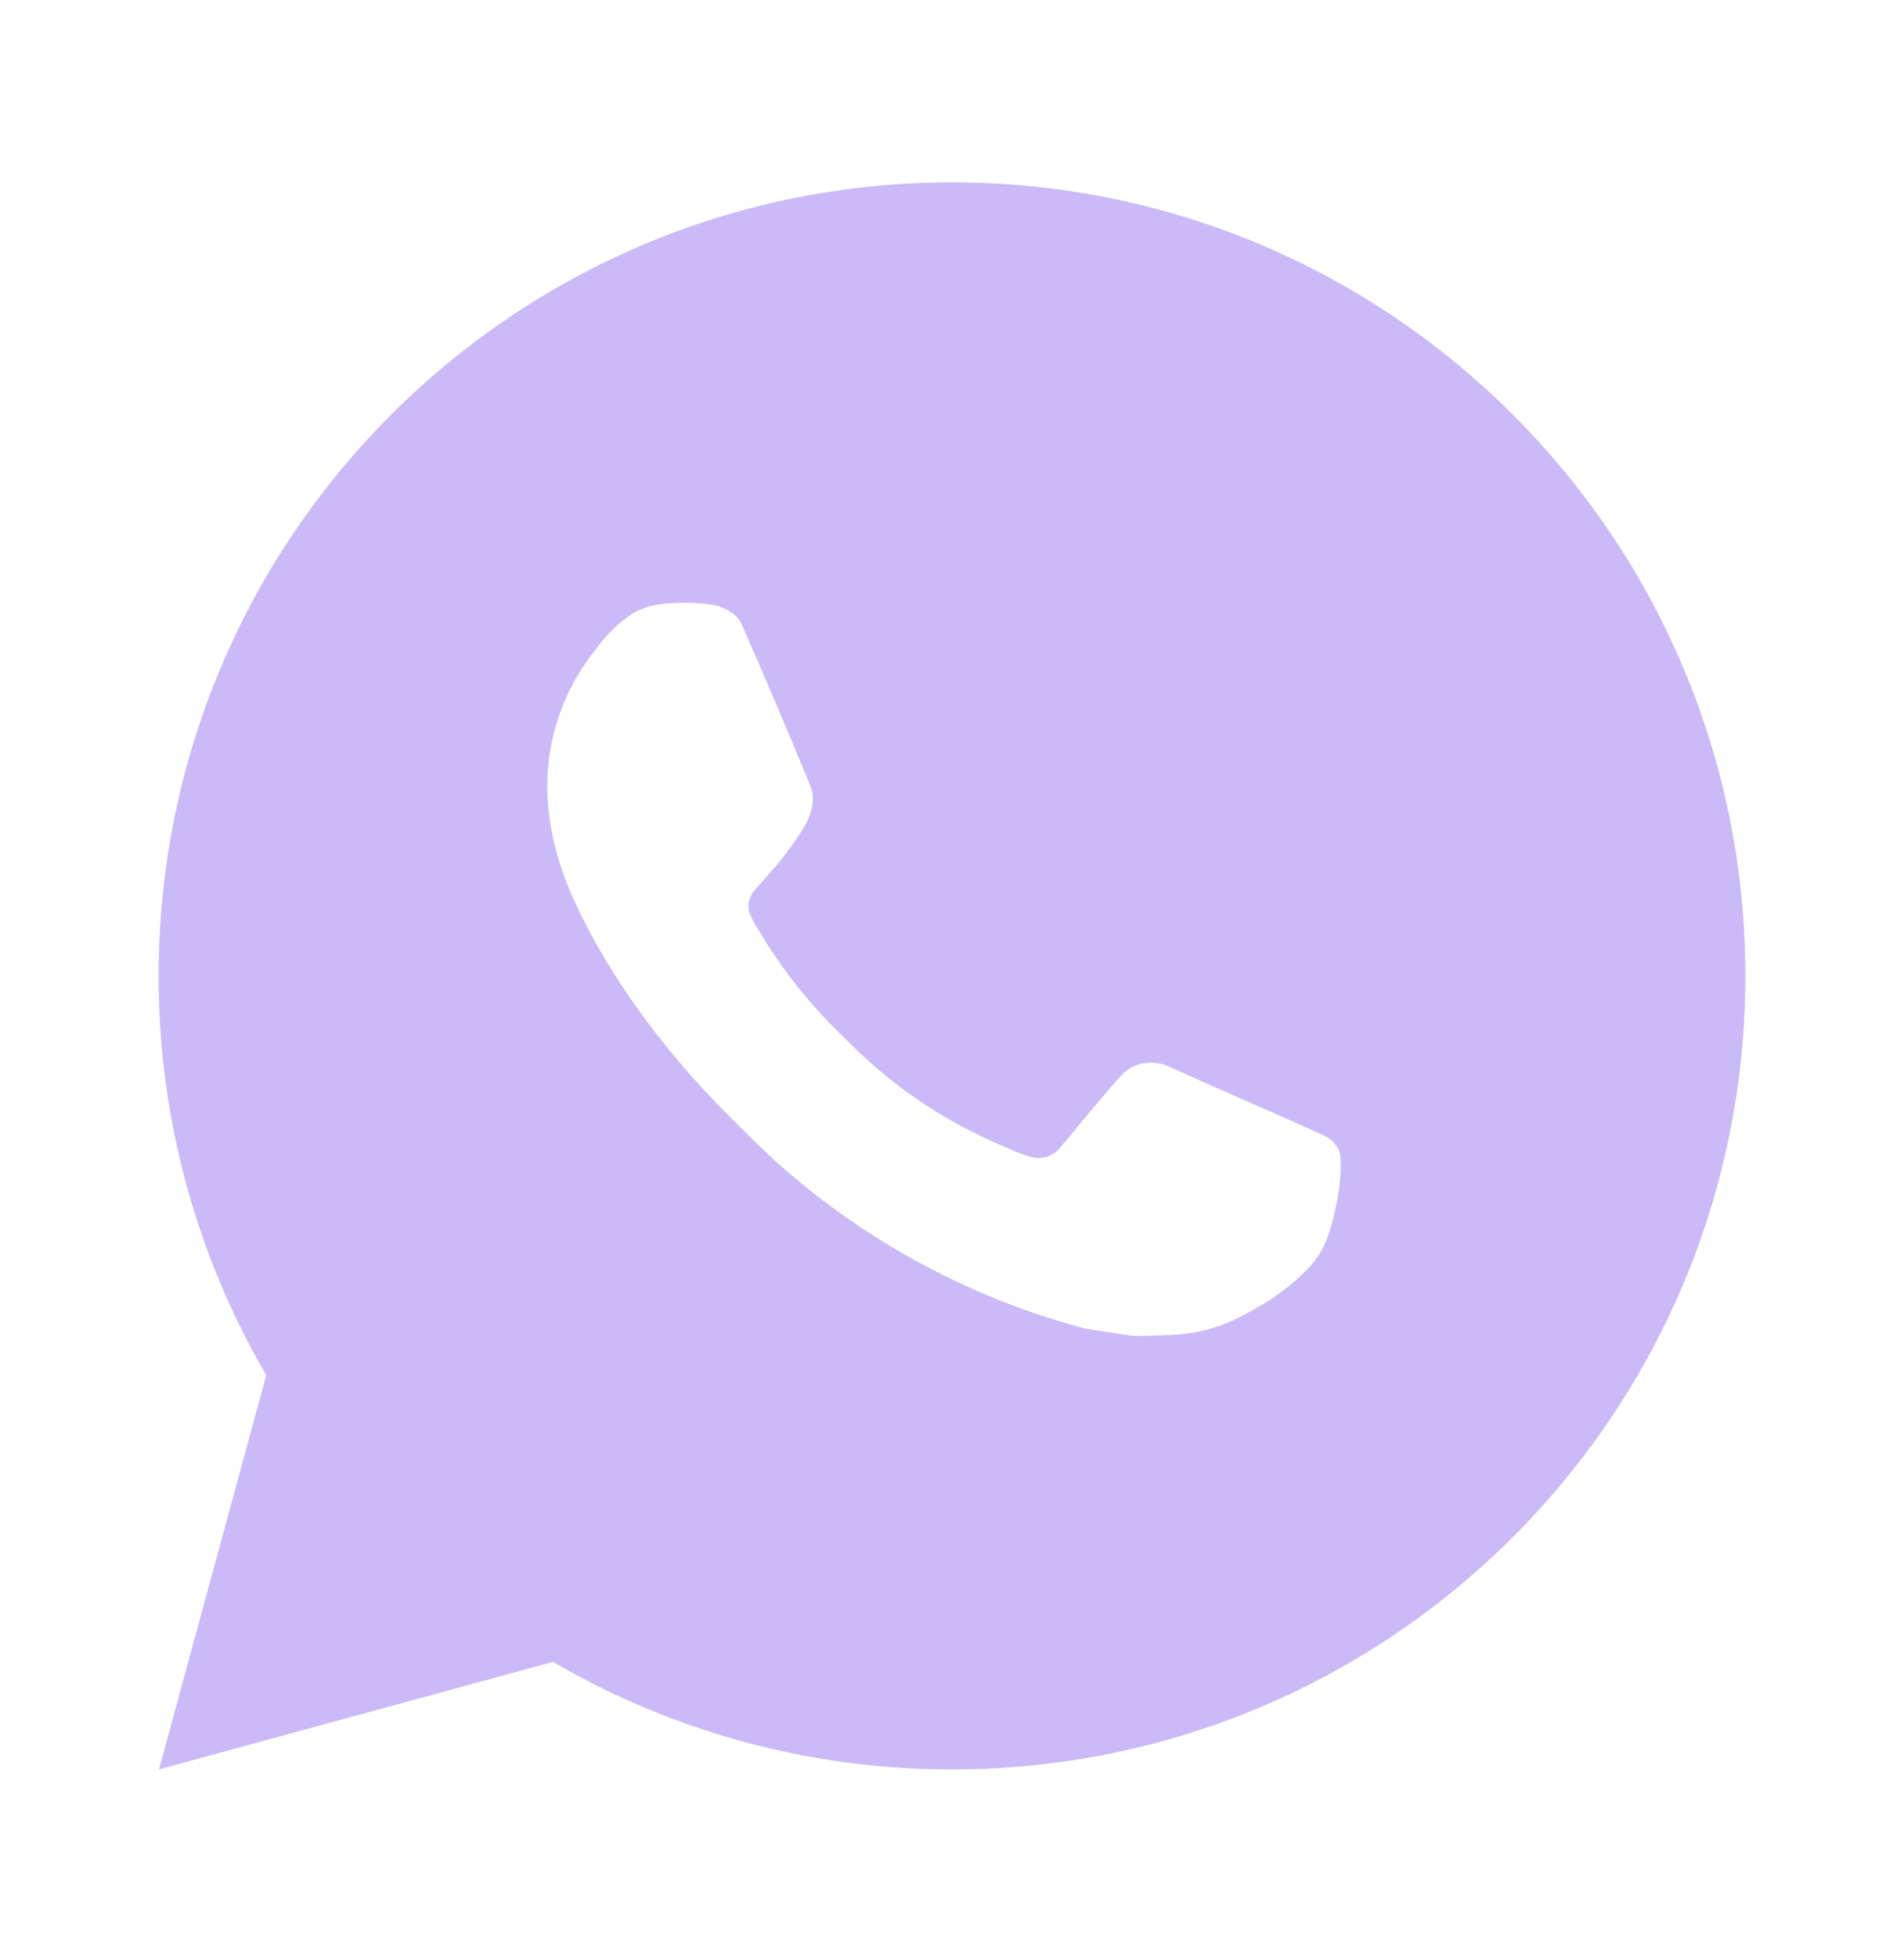 <?xml version="1.0" encoding="UTF-8"?> <svg xmlns="http://www.w3.org/2000/svg" width="36" height="37" viewBox="0 0 36 37" fill="none"><path d="M18 3.447C26.285 3.447 33 10.163 33 18.447C33 26.732 26.285 33.447 18 33.447C15.349 33.452 12.745 32.75 10.455 31.415L3.006 33.447L5.034 25.995C3.697 23.705 2.995 21.099 3 18.447C3 10.163 9.716 3.447 18 3.447ZM12.888 11.397L12.588 11.409C12.394 11.423 12.204 11.474 12.03 11.559C11.867 11.652 11.719 11.767 11.589 11.901C11.409 12.071 11.307 12.218 11.197 12.36C10.643 13.082 10.344 13.967 10.348 14.877C10.351 15.612 10.543 16.328 10.844 16.997C11.457 18.35 12.466 19.782 13.799 21.11C14.12 21.429 14.434 21.75 14.774 22.049C16.429 23.506 18.401 24.557 20.534 25.118L21.386 25.248C21.663 25.263 21.941 25.242 22.22 25.229C22.656 25.206 23.083 25.087 23.469 24.882C23.665 24.781 23.857 24.671 24.044 24.552C24.044 24.552 24.107 24.509 24.231 24.417C24.433 24.267 24.558 24.161 24.726 23.985C24.852 23.855 24.957 23.704 25.041 23.532C25.158 23.288 25.275 22.821 25.323 22.433C25.359 22.136 25.349 21.974 25.344 21.873C25.338 21.713 25.204 21.546 25.059 21.476L24.186 21.084C24.186 21.084 22.881 20.516 22.083 20.153C22 20.116 21.91 20.096 21.819 20.091C21.716 20.081 21.613 20.092 21.515 20.125C21.417 20.158 21.327 20.211 21.252 20.282C21.244 20.279 21.144 20.364 20.059 21.678C19.997 21.762 19.912 21.825 19.813 21.86C19.715 21.895 19.608 21.899 19.508 21.873C19.41 21.847 19.314 21.814 19.221 21.774C19.035 21.696 18.971 21.666 18.843 21.612C17.982 21.237 17.185 20.73 16.48 20.108C16.291 19.943 16.116 19.763 15.936 19.589C15.346 19.024 14.832 18.384 14.406 17.687L14.318 17.544C14.255 17.448 14.204 17.345 14.165 17.237C14.107 17.016 14.256 16.839 14.256 16.839C14.256 16.839 14.62 16.44 14.79 16.224C14.955 16.014 15.095 15.81 15.184 15.665C15.361 15.38 15.417 15.087 15.324 14.861C14.904 13.835 14.47 12.814 14.022 11.799C13.934 11.598 13.671 11.454 13.432 11.426C13.351 11.416 13.271 11.408 13.19 11.402C12.988 11.39 12.786 11.392 12.585 11.408L12.888 11.397Z" fill="#CABAF7"></path></svg> 